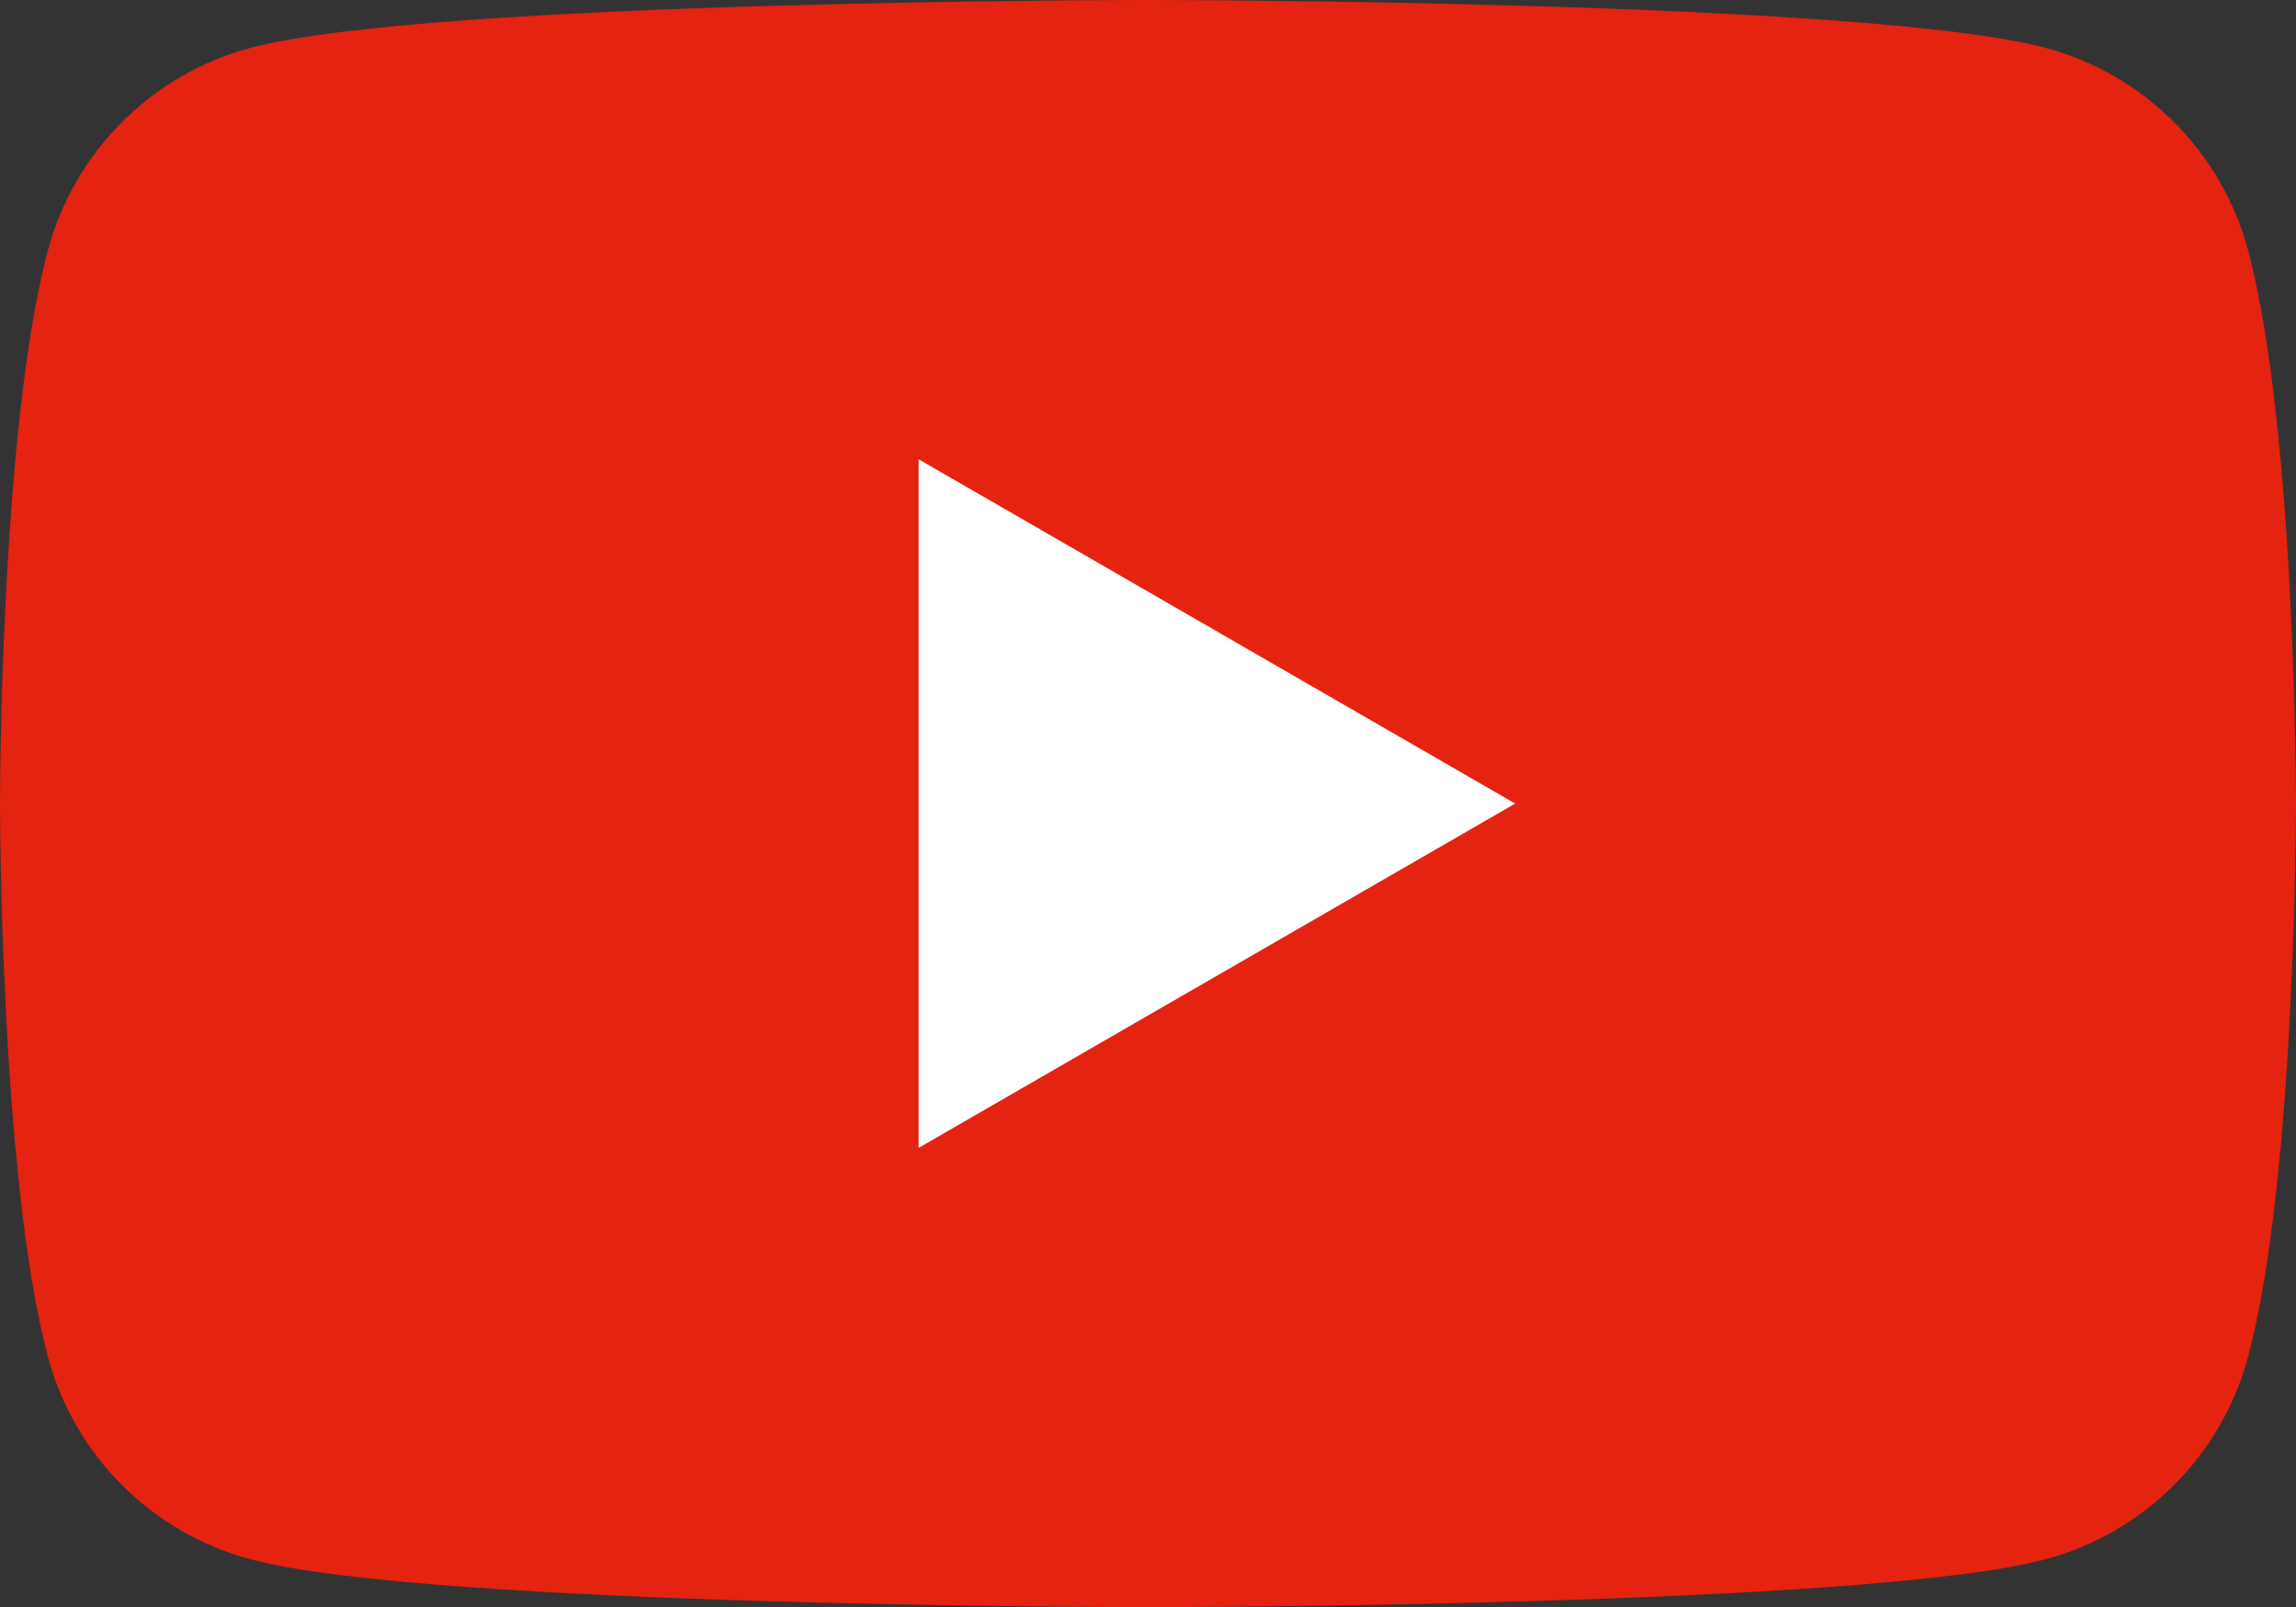 <?xml version="1.0" encoding="UTF-8"?>
<svg id="_レイヤー_1" data-name="レイヤー 1" xmlns="http://www.w3.org/2000/svg" width="33.14" height="23.2" viewBox="0 0 33.14 23.2">
  <rect x="0" y="0" width="33.14" height="23.2" fill="#333333" stroke="none"/>
  <defs>
    <style>
      .cls-1 {
        fill: #e42310;
      }

      .cls-1, .cls-2 {
        stroke-width: 0px;
      }

      .cls-2 {
        fill: #fff;
      }
    </style>
  </defs>
  <path class="cls-1" d="M32.45,3.62c-.38-1.43-1.5-2.55-2.93-2.93-2.58-.69-12.95-.69-12.95-.69,0,0-10.36,0-12.95.69-1.43.38-2.55,1.5-2.93,2.93-.69,2.58-.69,7.98-.69,7.98,0,0,0,5.39.69,7.98.38,1.43,1.5,2.55,2.93,2.93,2.58.69,12.95.69,12.95.69,0,0,10.36,0,12.95-.69,1.43-.38,2.55-1.5,2.93-2.93.69-2.58.69-7.98.69-7.98,0,0,0-5.39-.69-7.98Z"/>
  <polygon class="cls-2" points="13.26 16.57 21.87 11.6 13.26 6.63 13.26 16.57"/>
</svg>